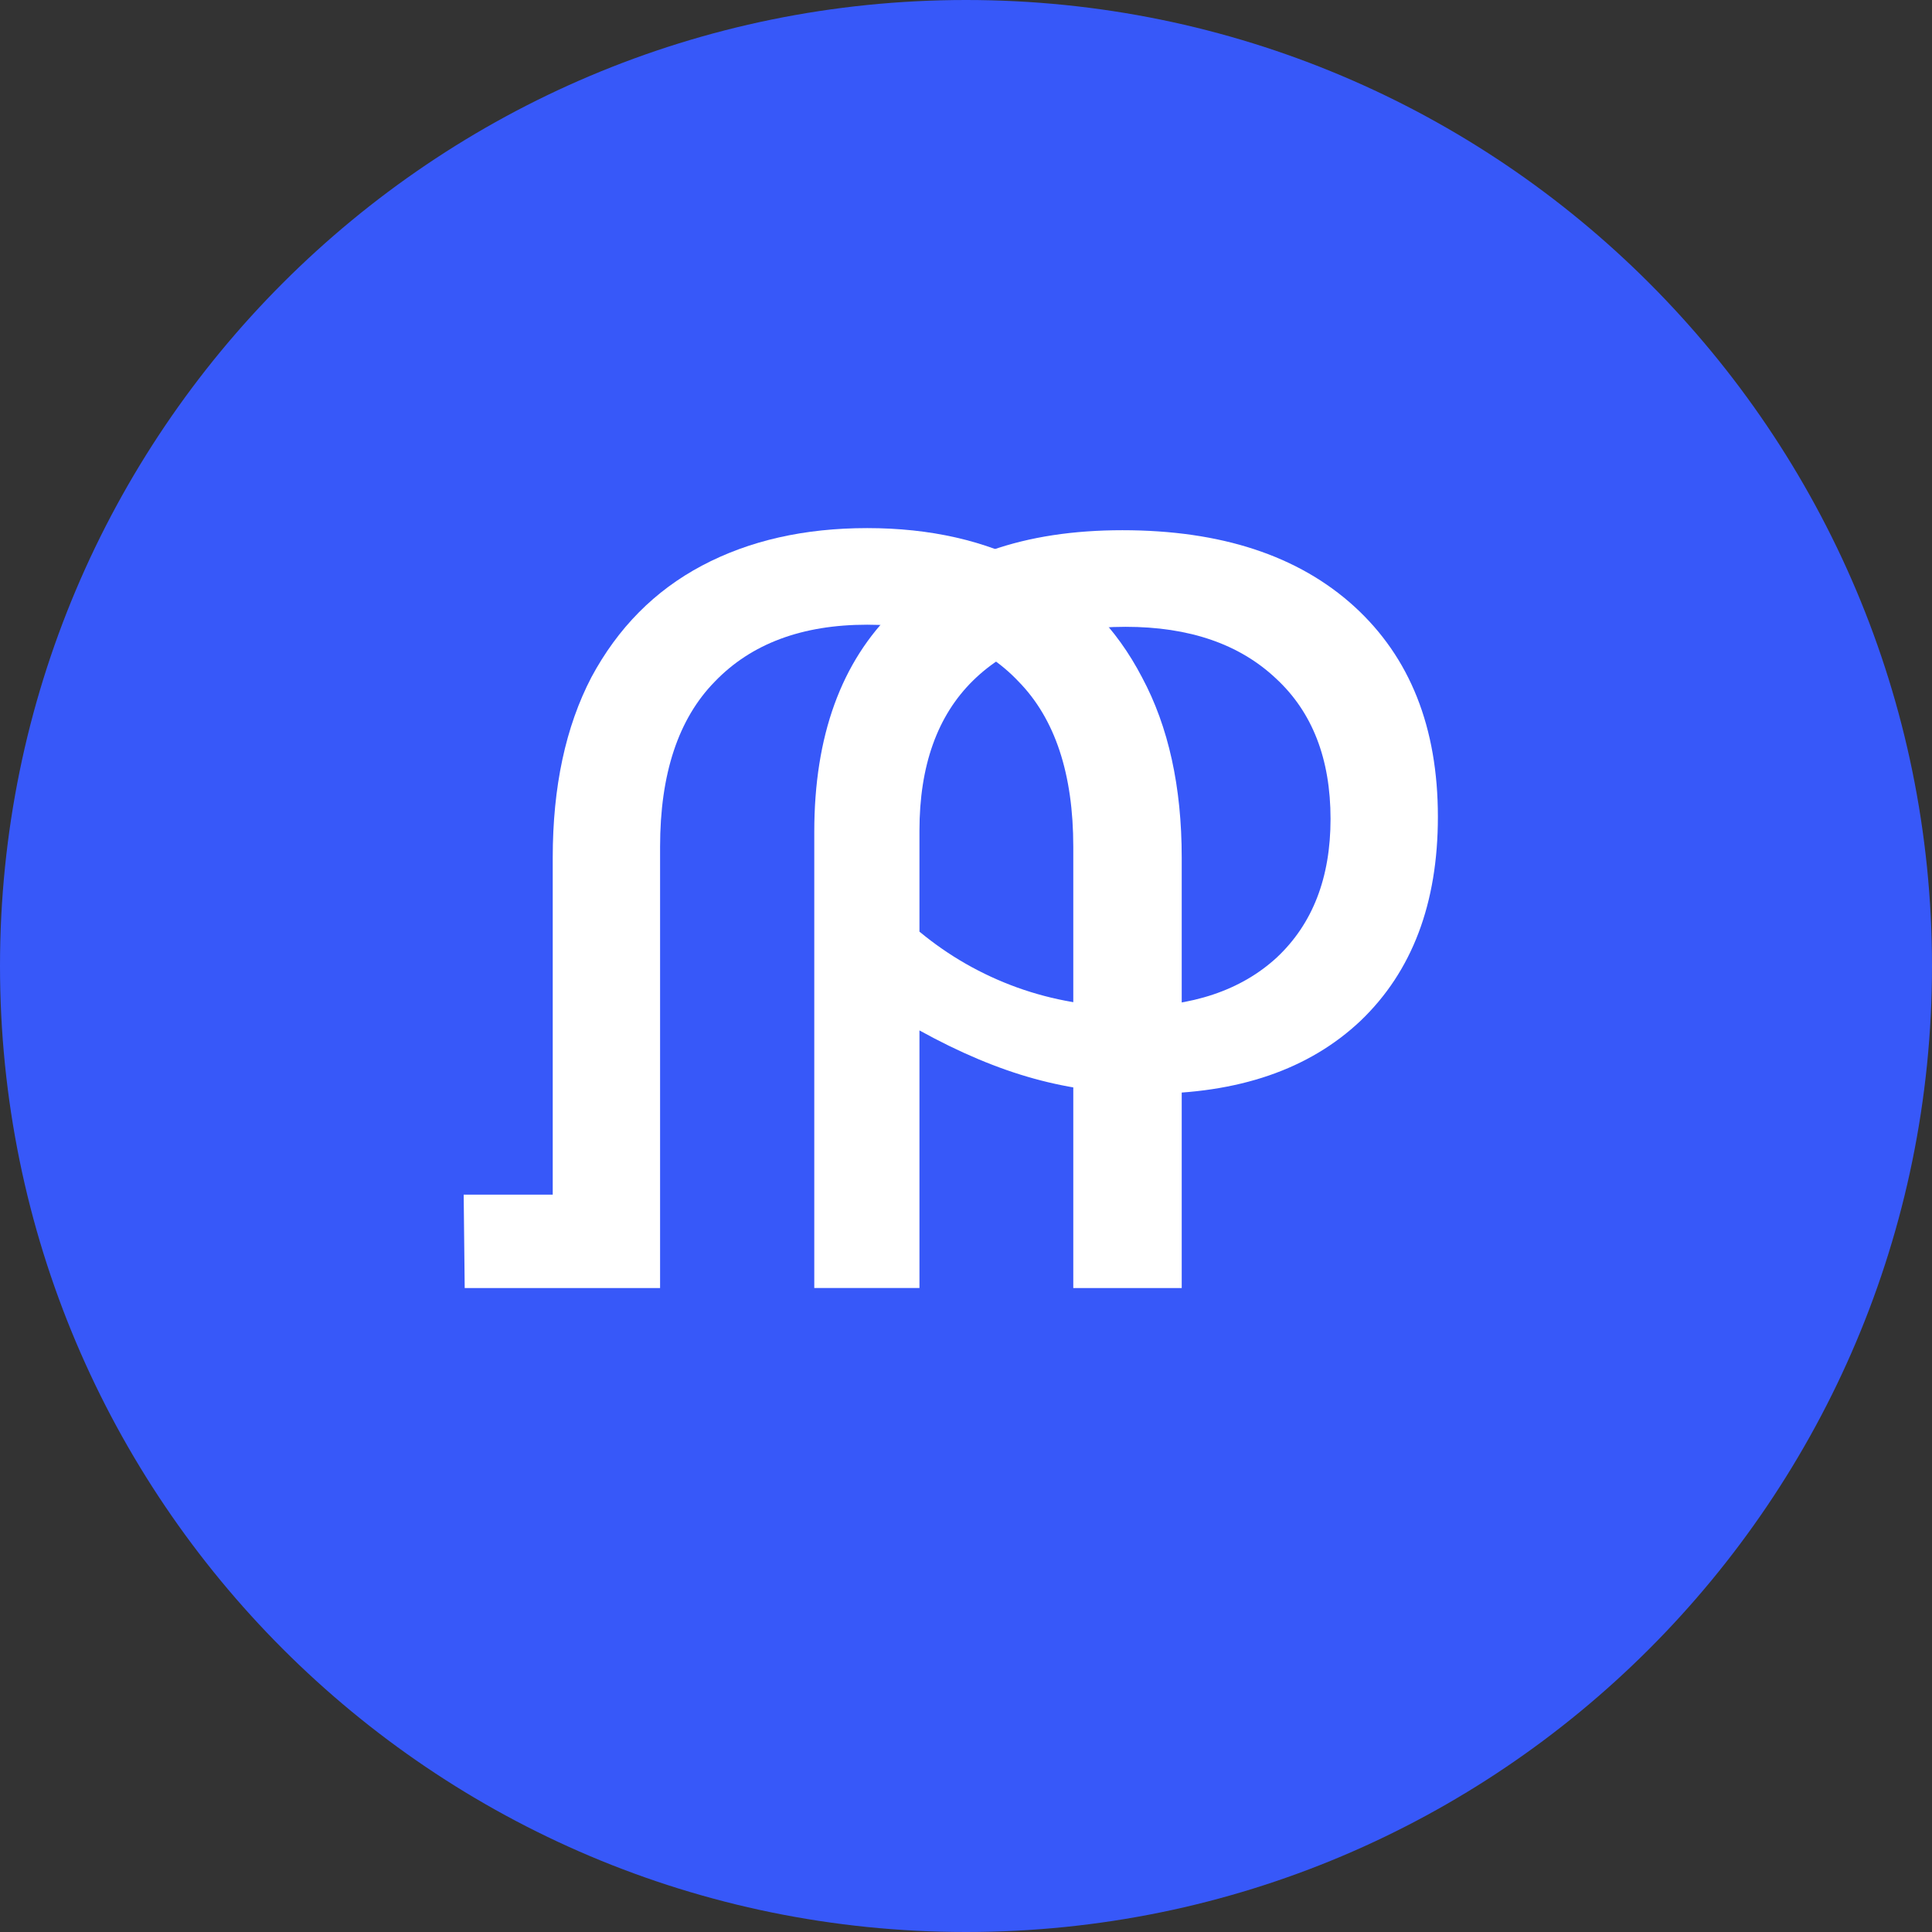 <?xml version="1.0" encoding="UTF-8"?> <svg xmlns="http://www.w3.org/2000/svg" width="32" height="32" viewBox="0 0 32 32" fill="none"><rect x="0" y="0" width="32" height="32" fill="#333333" stroke="none"/><g clip-path="url(#clip0_947_4689)"><path d="M16 32C24.837 32 32 24.837 32 16C32 7.163 24.837 0 16 0C7.163 0 0 7.163 0 16C0 24.837 7.163 32 16 32Z" fill="#3758F9"></path><path d="M14.364 8.747C15.407 8.747 16.32 8.954 17.102 9.369C17.884 9.784 18.489 10.4 18.915 11.218C19.354 12.036 19.573 13.031 19.573 14.205V21.334H17.777V14.027C17.777 12.818 17.475 11.906 16.871 11.289C16.278 10.661 15.443 10.347 14.364 10.347C13.286 10.347 12.444 10.661 11.84 11.289C11.235 11.906 10.933 12.818 10.933 14.027V21.334H7.697L7.68 19.787H9.155V14.205C9.155 13.031 9.369 12.036 9.795 11.218C10.234 10.4 10.844 9.784 11.626 9.369C12.409 8.954 13.321 8.747 14.364 8.747Z" fill="white"></path><path d="M18.59 8.782C20.225 8.782 21.505 9.203 22.43 10.044C23.354 10.886 23.816 12.047 23.816 13.529C23.816 14.963 23.39 16.089 22.536 16.907C21.683 17.713 20.509 18.116 19.016 18.116C18.364 18.116 17.736 18.033 17.132 17.867C16.527 17.701 15.893 17.434 15.229 17.067V21.333H13.487V13.778C13.487 12.19 13.932 10.963 14.821 10.098C15.71 9.221 16.966 8.782 18.59 8.782ZM18.714 16.676C19.745 16.676 20.557 16.403 21.149 15.858C21.742 15.301 22.038 14.536 22.038 13.564C22.038 12.569 21.736 11.793 21.132 11.236C20.527 10.667 19.698 10.382 18.643 10.382C17.564 10.382 16.723 10.678 16.118 11.271C15.526 11.852 15.229 12.681 15.229 13.76V15.431C15.716 15.834 16.255 16.142 16.847 16.356C17.44 16.569 18.062 16.676 18.714 16.676Z" fill="white"></path></g><defs><clipPath id="clip0_947_4689"><rect width="32" height="32" fill="white"></rect></clipPath></defs></svg> 